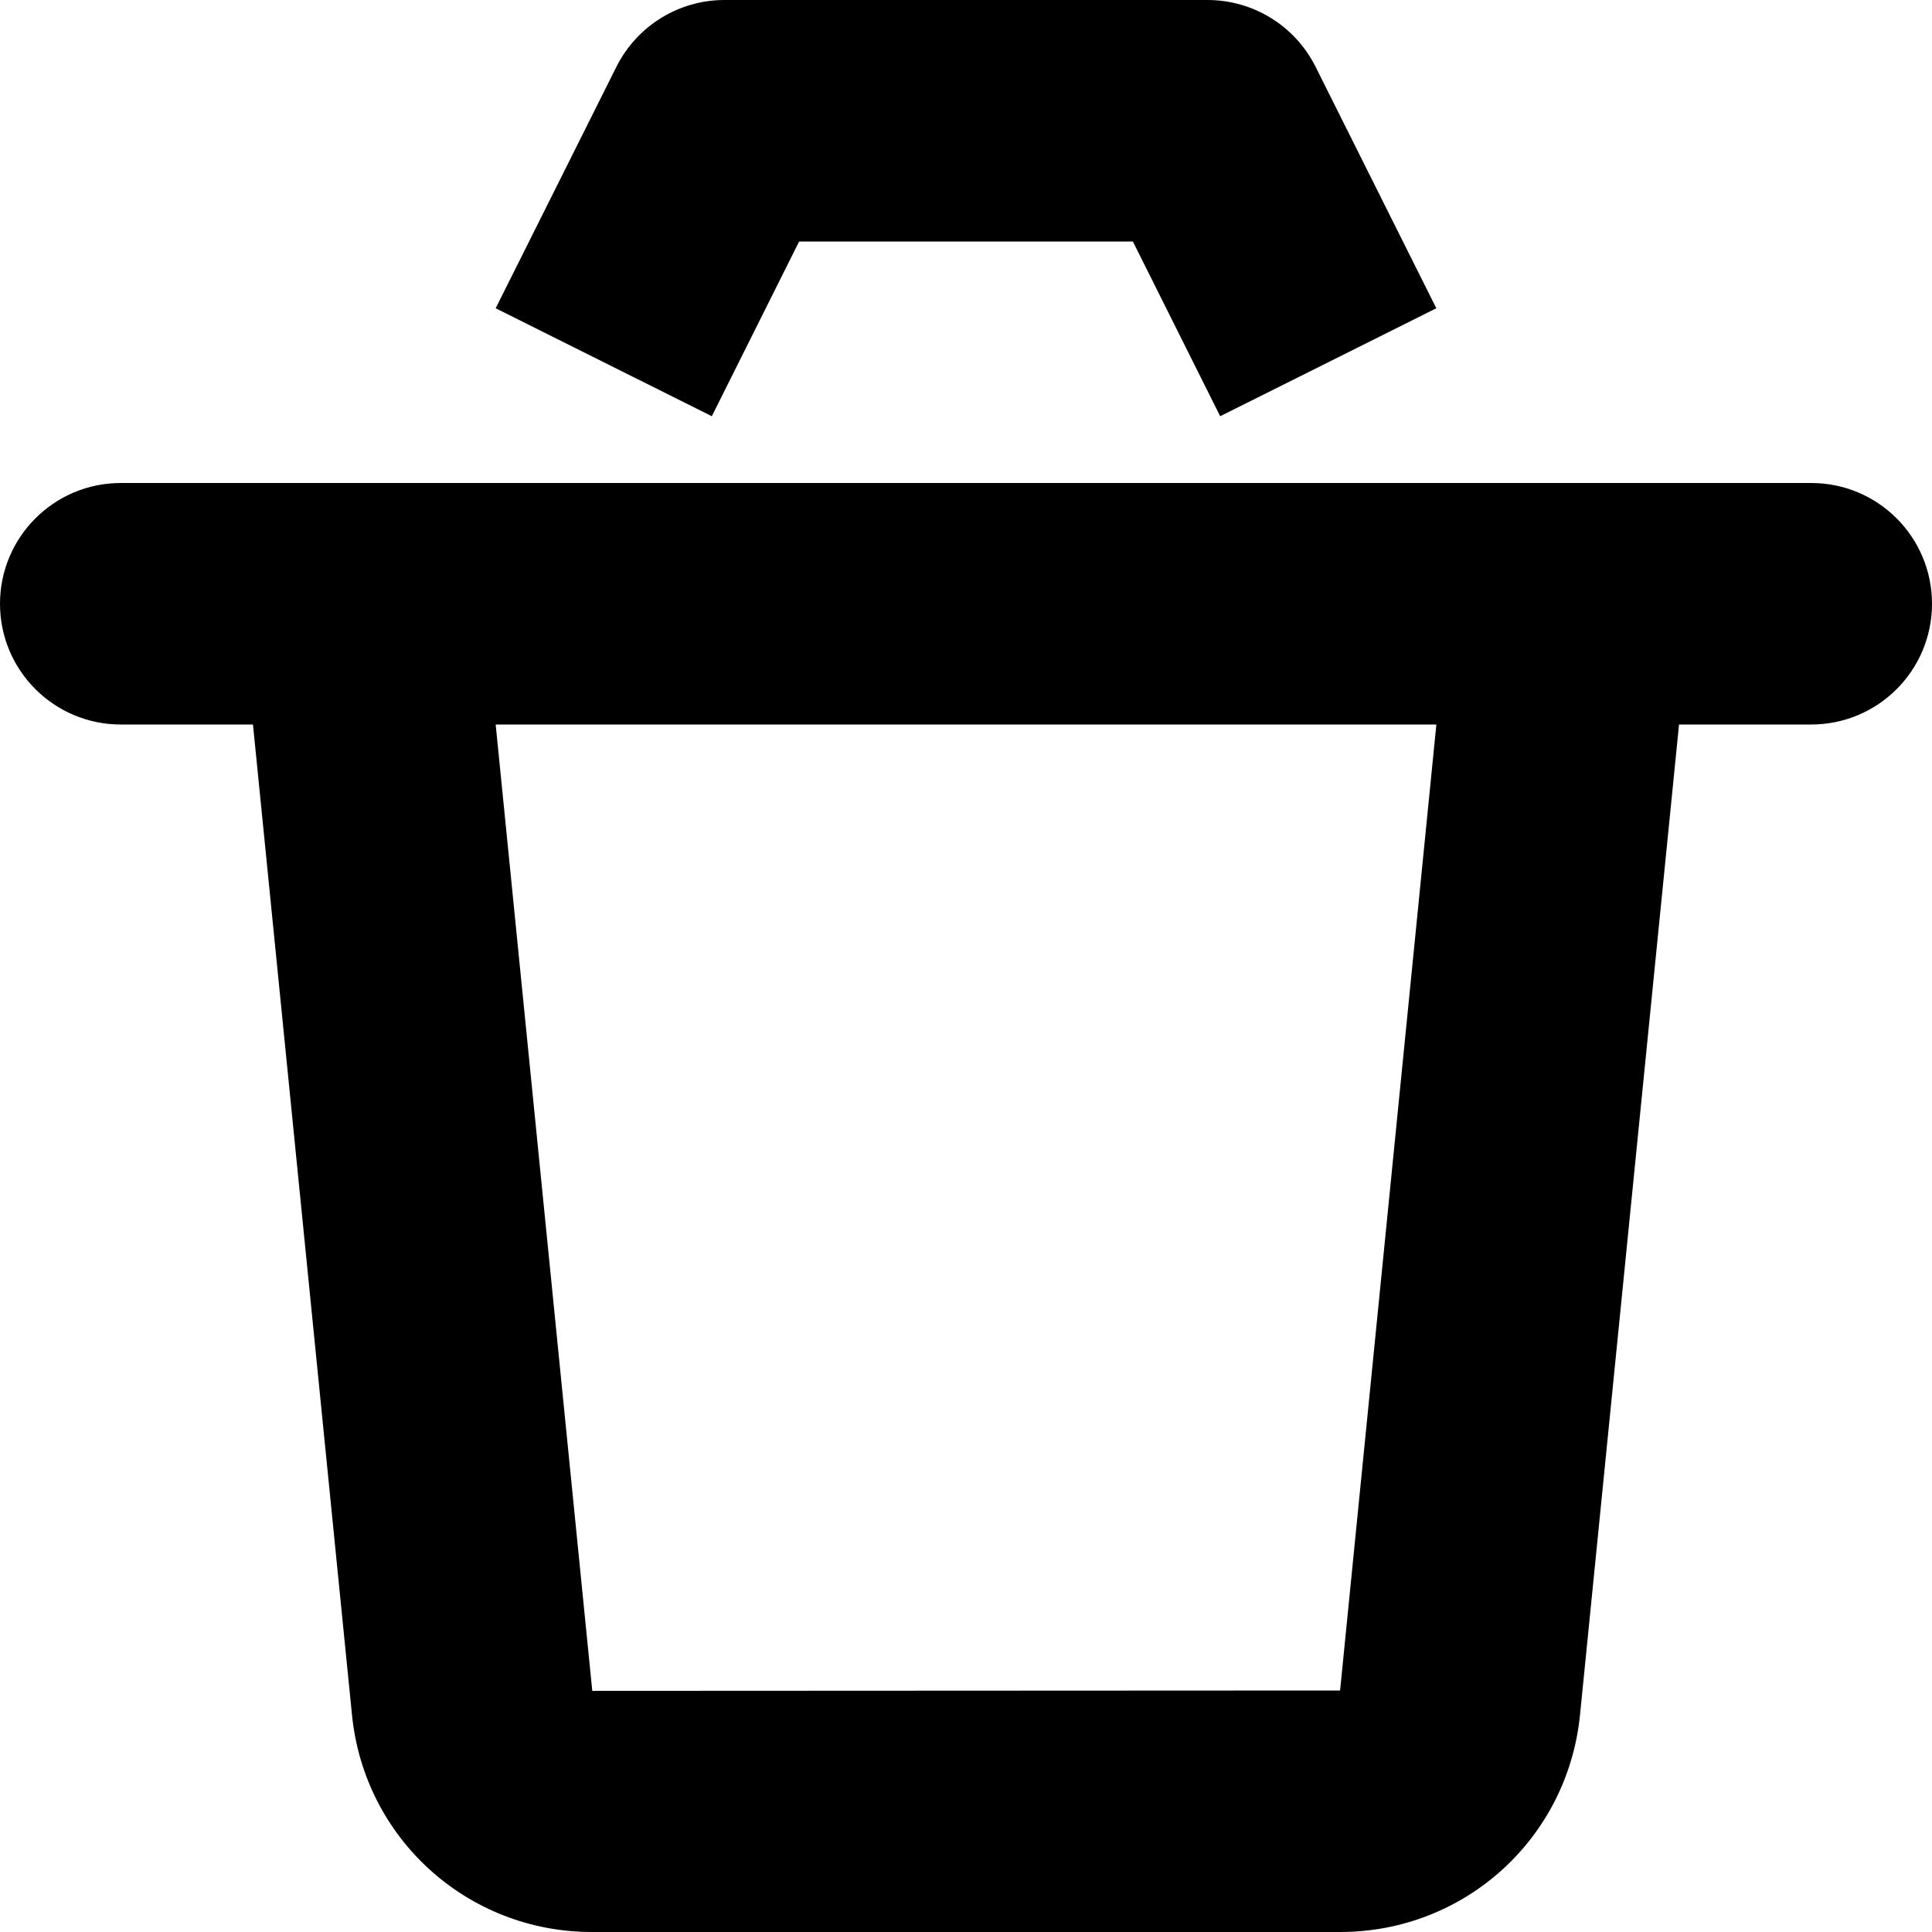 <svg xmlns="http://www.w3.org/2000/svg" viewBox="0 0 16 16"><path d="M11.098 16H4.902c-1.029 0-1.884-.772-1.987-1.798L2.095 6H1c-.552 0-1-.448-1-1s.448-1 1-1h2c.514 0 .944.389.995.9l.91 9.103L11.098 14l.907-9.1c.051-.511.481-.9.995-.9h2c.553 0 1 .448 1 1s-.447 1-1 1h-1.095l-.82 8.202C12.982 15.227 12.129 16 11.098 16zm-.993-12.553L9.382 2H6.618l-.723 1.447-1.79-.894 1-2C5.275.214 5.621 0 6 0h4c.379 0 .725.214.895.553l1 2-1.79.894zM2 4h12v2H2z"/></svg>
